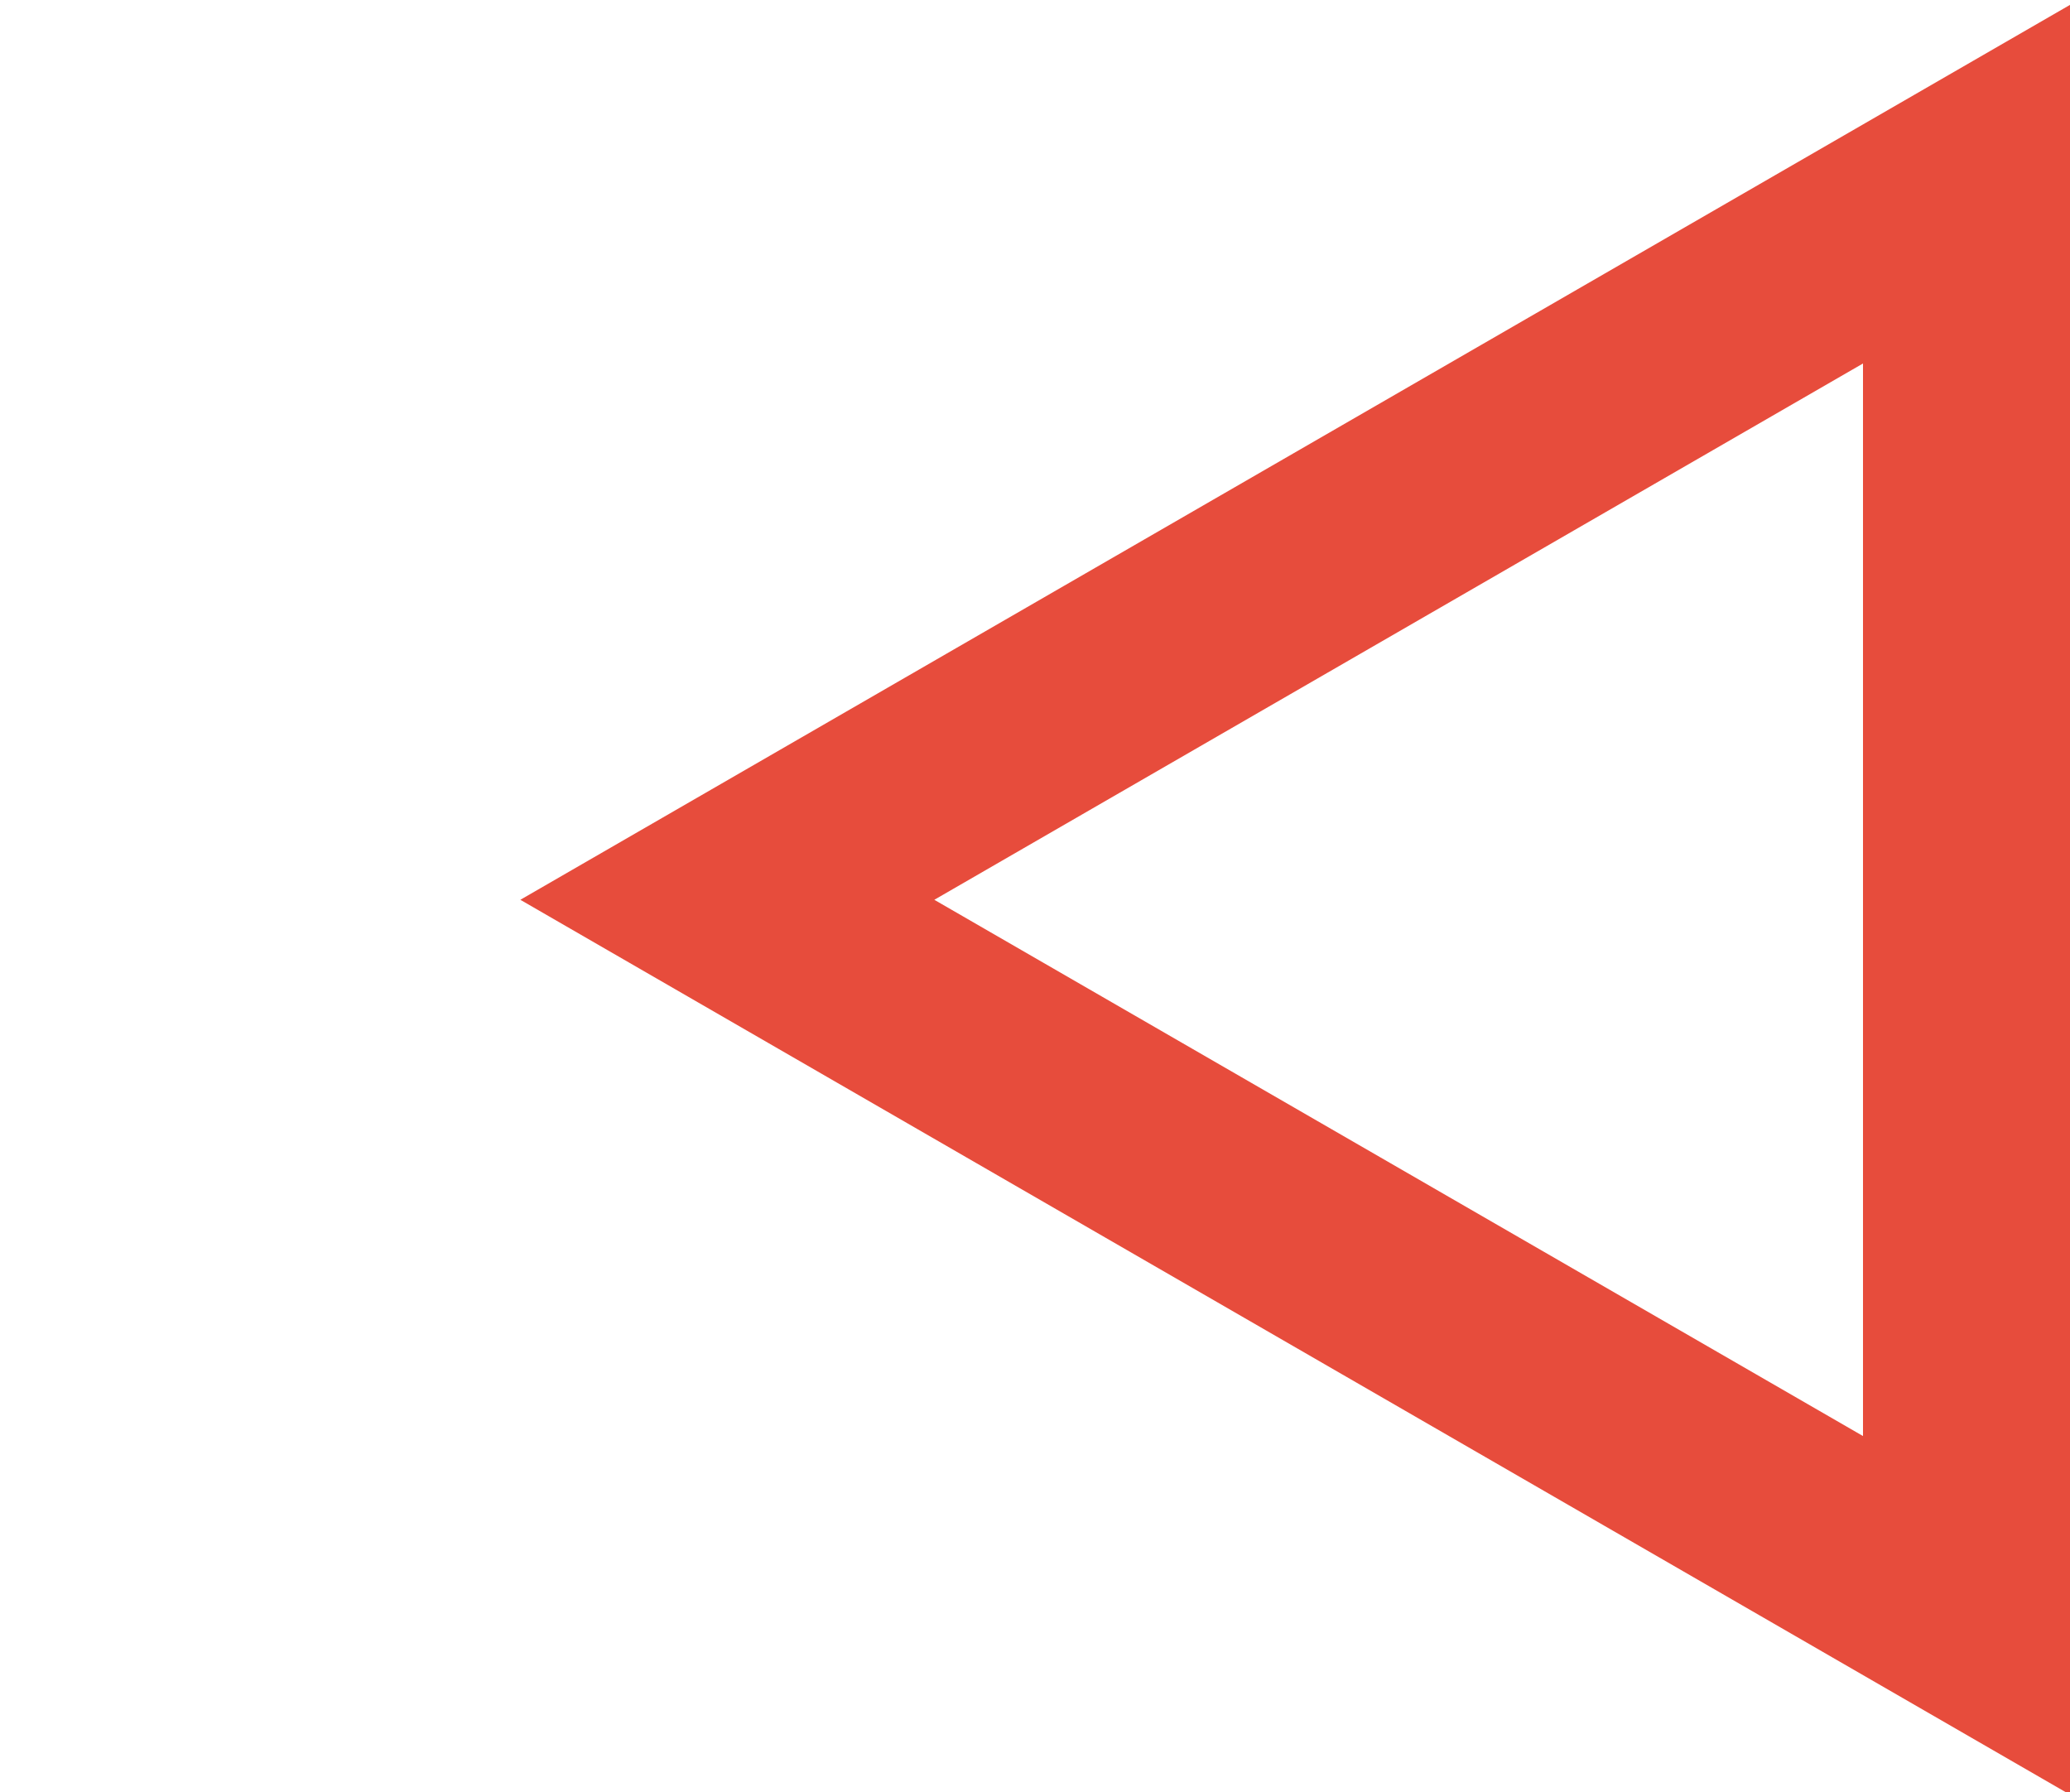 <?xml version="1.0" encoding="utf-8"?>
<!-- Generator: Adobe Illustrator 16.0.0, SVG Export Plug-In . SVG Version: 6.00 Build 0)  -->
<!DOCTYPE svg PUBLIC "-//W3C//DTD SVG 1.1//EN" "http://www.w3.org/Graphics/SVG/1.1/DTD/svg11.dtd">
<svg version="1.1" xmlns="http://www.w3.org/2000/svg" xmlns:xlink="http://www.w3.org/1999/xlink" x="0px" y="0px" width="30px"
	 height="25.97px" viewBox="0 0 30 25.97" enable-background="new 0 0 30 25.97" xml:space="preserve">
<g id="Layer_1" display="none">
	<polygon display="inline" fill="none" stroke="#E74C3C" stroke-miterlimit="10" points="0.896,25.47 15.003,1.035 29.111,25.47 	
		"/>
</g>
<g id="Layer_1_copy" display="none">
	<polygon display="inline" fill="none" stroke="#E74C3C" stroke-width="3" stroke-miterlimit="10" points="27.37,1.47 
		14.977,22.937 2.583,1.47 	"/>
</g>
<g id="Layer_1_copy_2" display="none">
	<polygon display="inline" fill="none" stroke="#E74C3C" stroke-width="3" stroke-miterlimit="10" points="2.583,24.47 
		14.977,3.003 27.371,24.47 	"/>
</g>
<g id="Layer_1_copy_5" display="none">
	<polygon display="inline" fill="none" stroke="#E74C3C" stroke-width="3" stroke-miterlimit="10" points="1.5,2.669 19.459,13.038 
		1.5,23.408 	"/>
</g>
<g id="Layer_1_copy_6">
	<polygon fill="none" stroke="#E74C3C" stroke-width="3" stroke-miterlimit="10" points="28.5,23.408 10.541,13.039 28.5,2.669 	"/>
</g>
<g id="Layer_1_copy_3" display="none">
	
		<circle display="inline" fill="none" stroke="#E74C3C" stroke-width="3" stroke-miterlimit="10" cx="15.353" cy="13.008" r="11.436"/>
	<path display="inline" fill="none" stroke="#E74C3C" stroke-width="3" stroke-miterlimit="10" d="M30.167,0L0,25.97L30.167,0z"/>
</g>
<g id="Layer_1_copy_4" display="none">
	<circle fill="none" stroke="#E74C3C" stroke-width="3" stroke-miterlimit="10" cx="15.353" cy="13.008" r="11.436"/>
	<path display="inline" fill="none" stroke="#E74C3C" stroke-width="3" stroke-miterlimit="10" d="M30.167,0L0,25.97L30.167,0z"/>
</g>
</svg>
